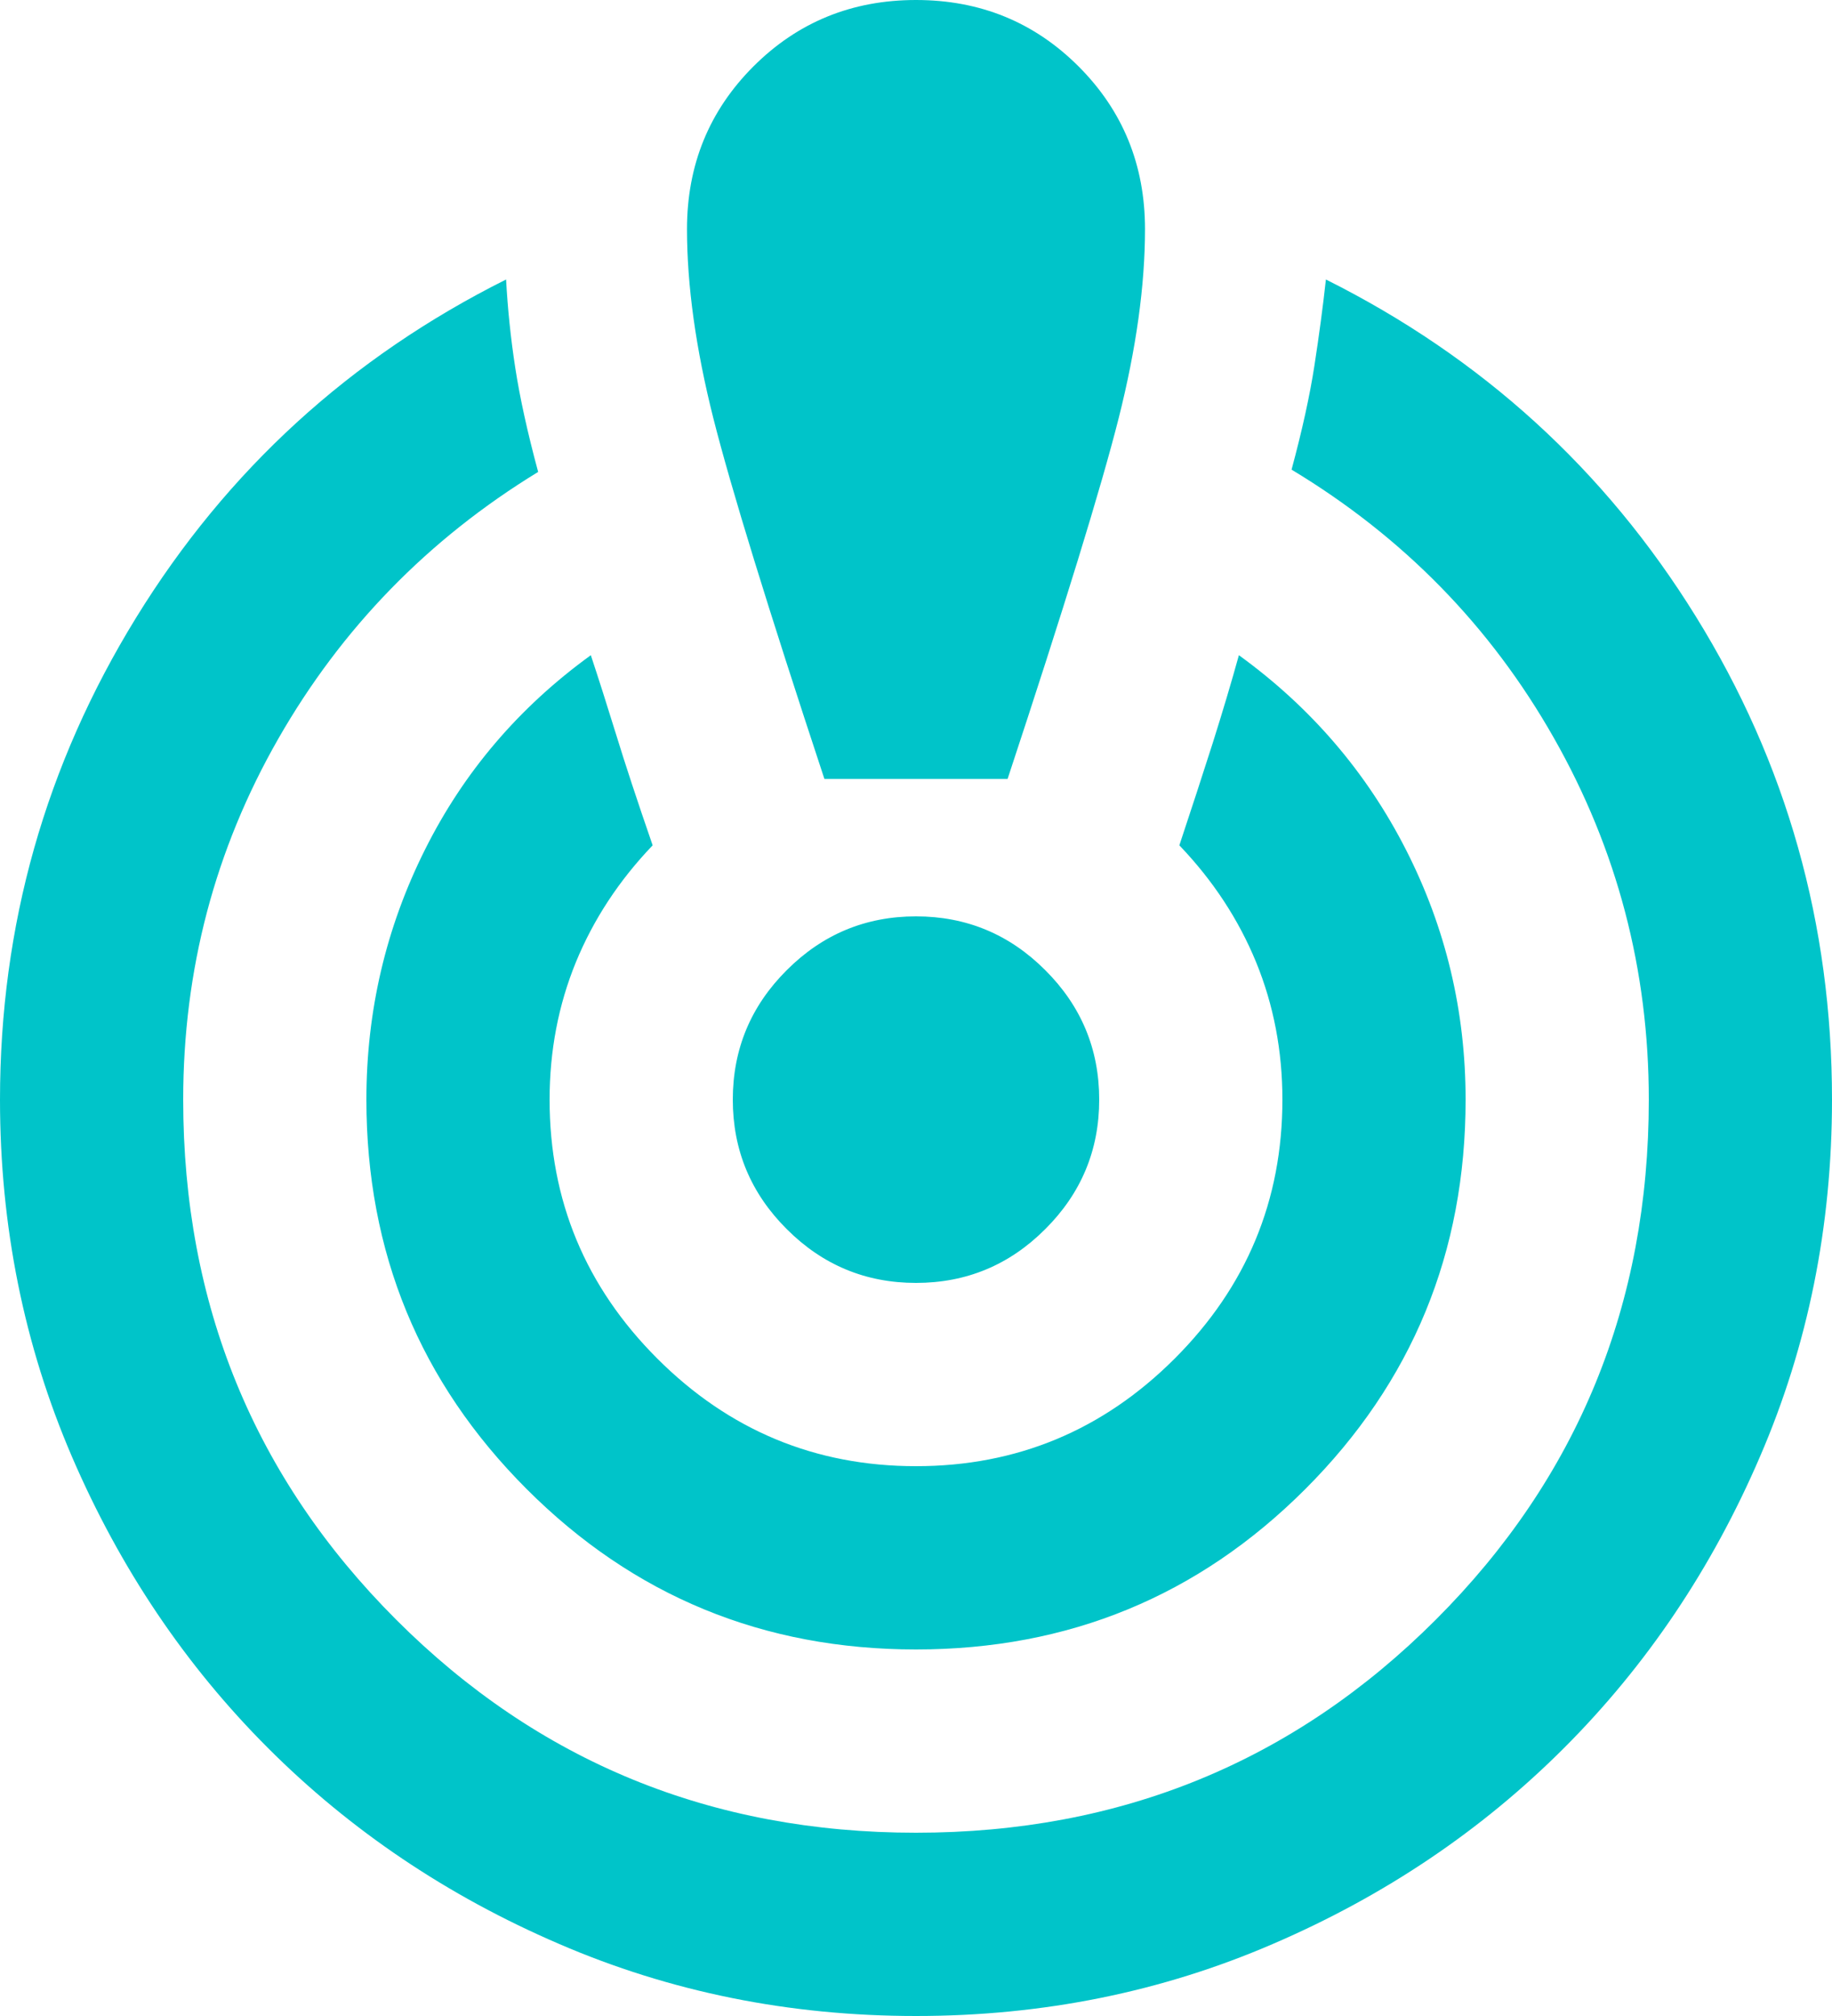 <?xml version="1.0" encoding="UTF-8"?>
<svg width="20px" height="22px" viewBox="0 0 20 22" version="1.1" xmlns="http://www.w3.org/2000/svg" xmlns:xlink="http://www.w3.org/1999/xlink">
    <title>crisis</title>
    <g id="Copy-updates_Jun-1,-2020" stroke="none" stroke-width="1" fill="none" fill-rule="evenodd">
        <g id="1-copy-52" transform="translate(-392, -2177)">
            <g id="Page"></g>
            <g id="crisis" transform="translate(392, 2177)" fill="#00C4C9" fill-rule="nonzero">
                <path d="M10,22 C8.617,22 7.317,21.738 6.1,21.212 C4.883,20.688 3.825,19.975 2.925,19.075 C2.025,18.175 1.312,17.117 0.787,15.9 C0.263,14.683 0,13.383 0,12 C0,10.1 0.496,8.346 1.488,6.737 C2.479,5.129 3.825,3.9 5.525,3.05 C5.542,3.367 5.575,3.688 5.625,4.013 C5.675,4.338 5.758,4.717 5.875,5.15 C4.675,5.883 3.729,6.854 3.038,8.062 C2.346,9.271 2,10.583 2,12 C2,14.233 2.775,16.125 4.325,17.675 C5.875,19.225 7.767,20 10,20 C12.233,20 14.125,19.225 15.675,17.675 C17.225,16.125 18,14.233 18,12 C18,10.583 17.654,9.267 16.962,8.05 C16.271,6.833 15.317,5.858 14.1,5.125 C14.217,4.692 14.3,4.312 14.35,3.987 C14.4,3.663 14.442,3.35 14.475,3.05 C16.175,3.9 17.521,5.125 18.512,6.725 C19.504,8.325 20,10.083 20,12 C20,13.383 19.738,14.683 19.212,15.9 C18.688,17.117 17.975,18.175 17.075,19.075 C16.175,19.975 15.117,20.688 13.9,21.212 C12.683,21.738 11.383,22 10,22 Z M10,18 C8.333,18 6.917,17.417 5.75,16.25 C4.583,15.083 4,13.667 4,12 C4,11.033 4.213,10.125 4.638,9.275 C5.062,8.425 5.667,7.717 6.45,7.15 C6.533,7.4 6.625,7.688 6.725,8.012 C6.825,8.338 6.958,8.742 7.125,9.225 C6.758,9.608 6.479,10.033 6.287,10.5 C6.096,10.967 6,11.467 6,12 C6,13.1 6.392,14.042 7.175,14.825 C7.958,15.608 8.9,16 10,16 C11.1,16 12.042,15.608 12.825,14.825 C13.608,14.042 14,13.1 14,12 C14,11.467 13.904,10.967 13.713,10.5 C13.521,10.033 13.242,9.608 12.875,9.225 C13.008,8.825 13.129,8.454 13.238,8.113 C13.346,7.771 13.442,7.45 13.525,7.15 C14.308,7.717 14.917,8.425 15.35,9.275 C15.783,10.125 16,11.033 16,12 C16,13.667 15.417,15.083 14.25,16.25 C13.083,17.417 11.667,18 10,18 Z M9,8.5 C8.383,6.633 7.979,5.321 7.787,4.562 C7.596,3.804 7.5,3.117 7.5,2.5 C7.5,1.8 7.742,1.208 8.225,0.725 C8.708,0.242 9.3,0 10,0 C10.7,0 11.292,0.242 11.775,0.725 C12.258,1.208 12.5,1.8 12.5,2.5 C12.5,3.117 12.404,3.804 12.213,4.562 C12.021,5.321 11.617,6.633 11,8.5 L9,8.5 Z M10,14 C9.45,14 8.979,13.804 8.588,13.412 C8.196,13.021 8,12.55 8,12 C8,11.45 8.196,10.979 8.588,10.588 C8.979,10.196 9.45,10 10,10 C10.55,10 11.021,10.196 11.412,10.588 C11.804,10.979 12,11.45 12,12 C12,12.55 11.804,13.021 11.412,13.412 C11.021,13.804 10.55,14 10,14 Z" id="Shape"></path>
            </g>
        </g>
    </g>
</svg>